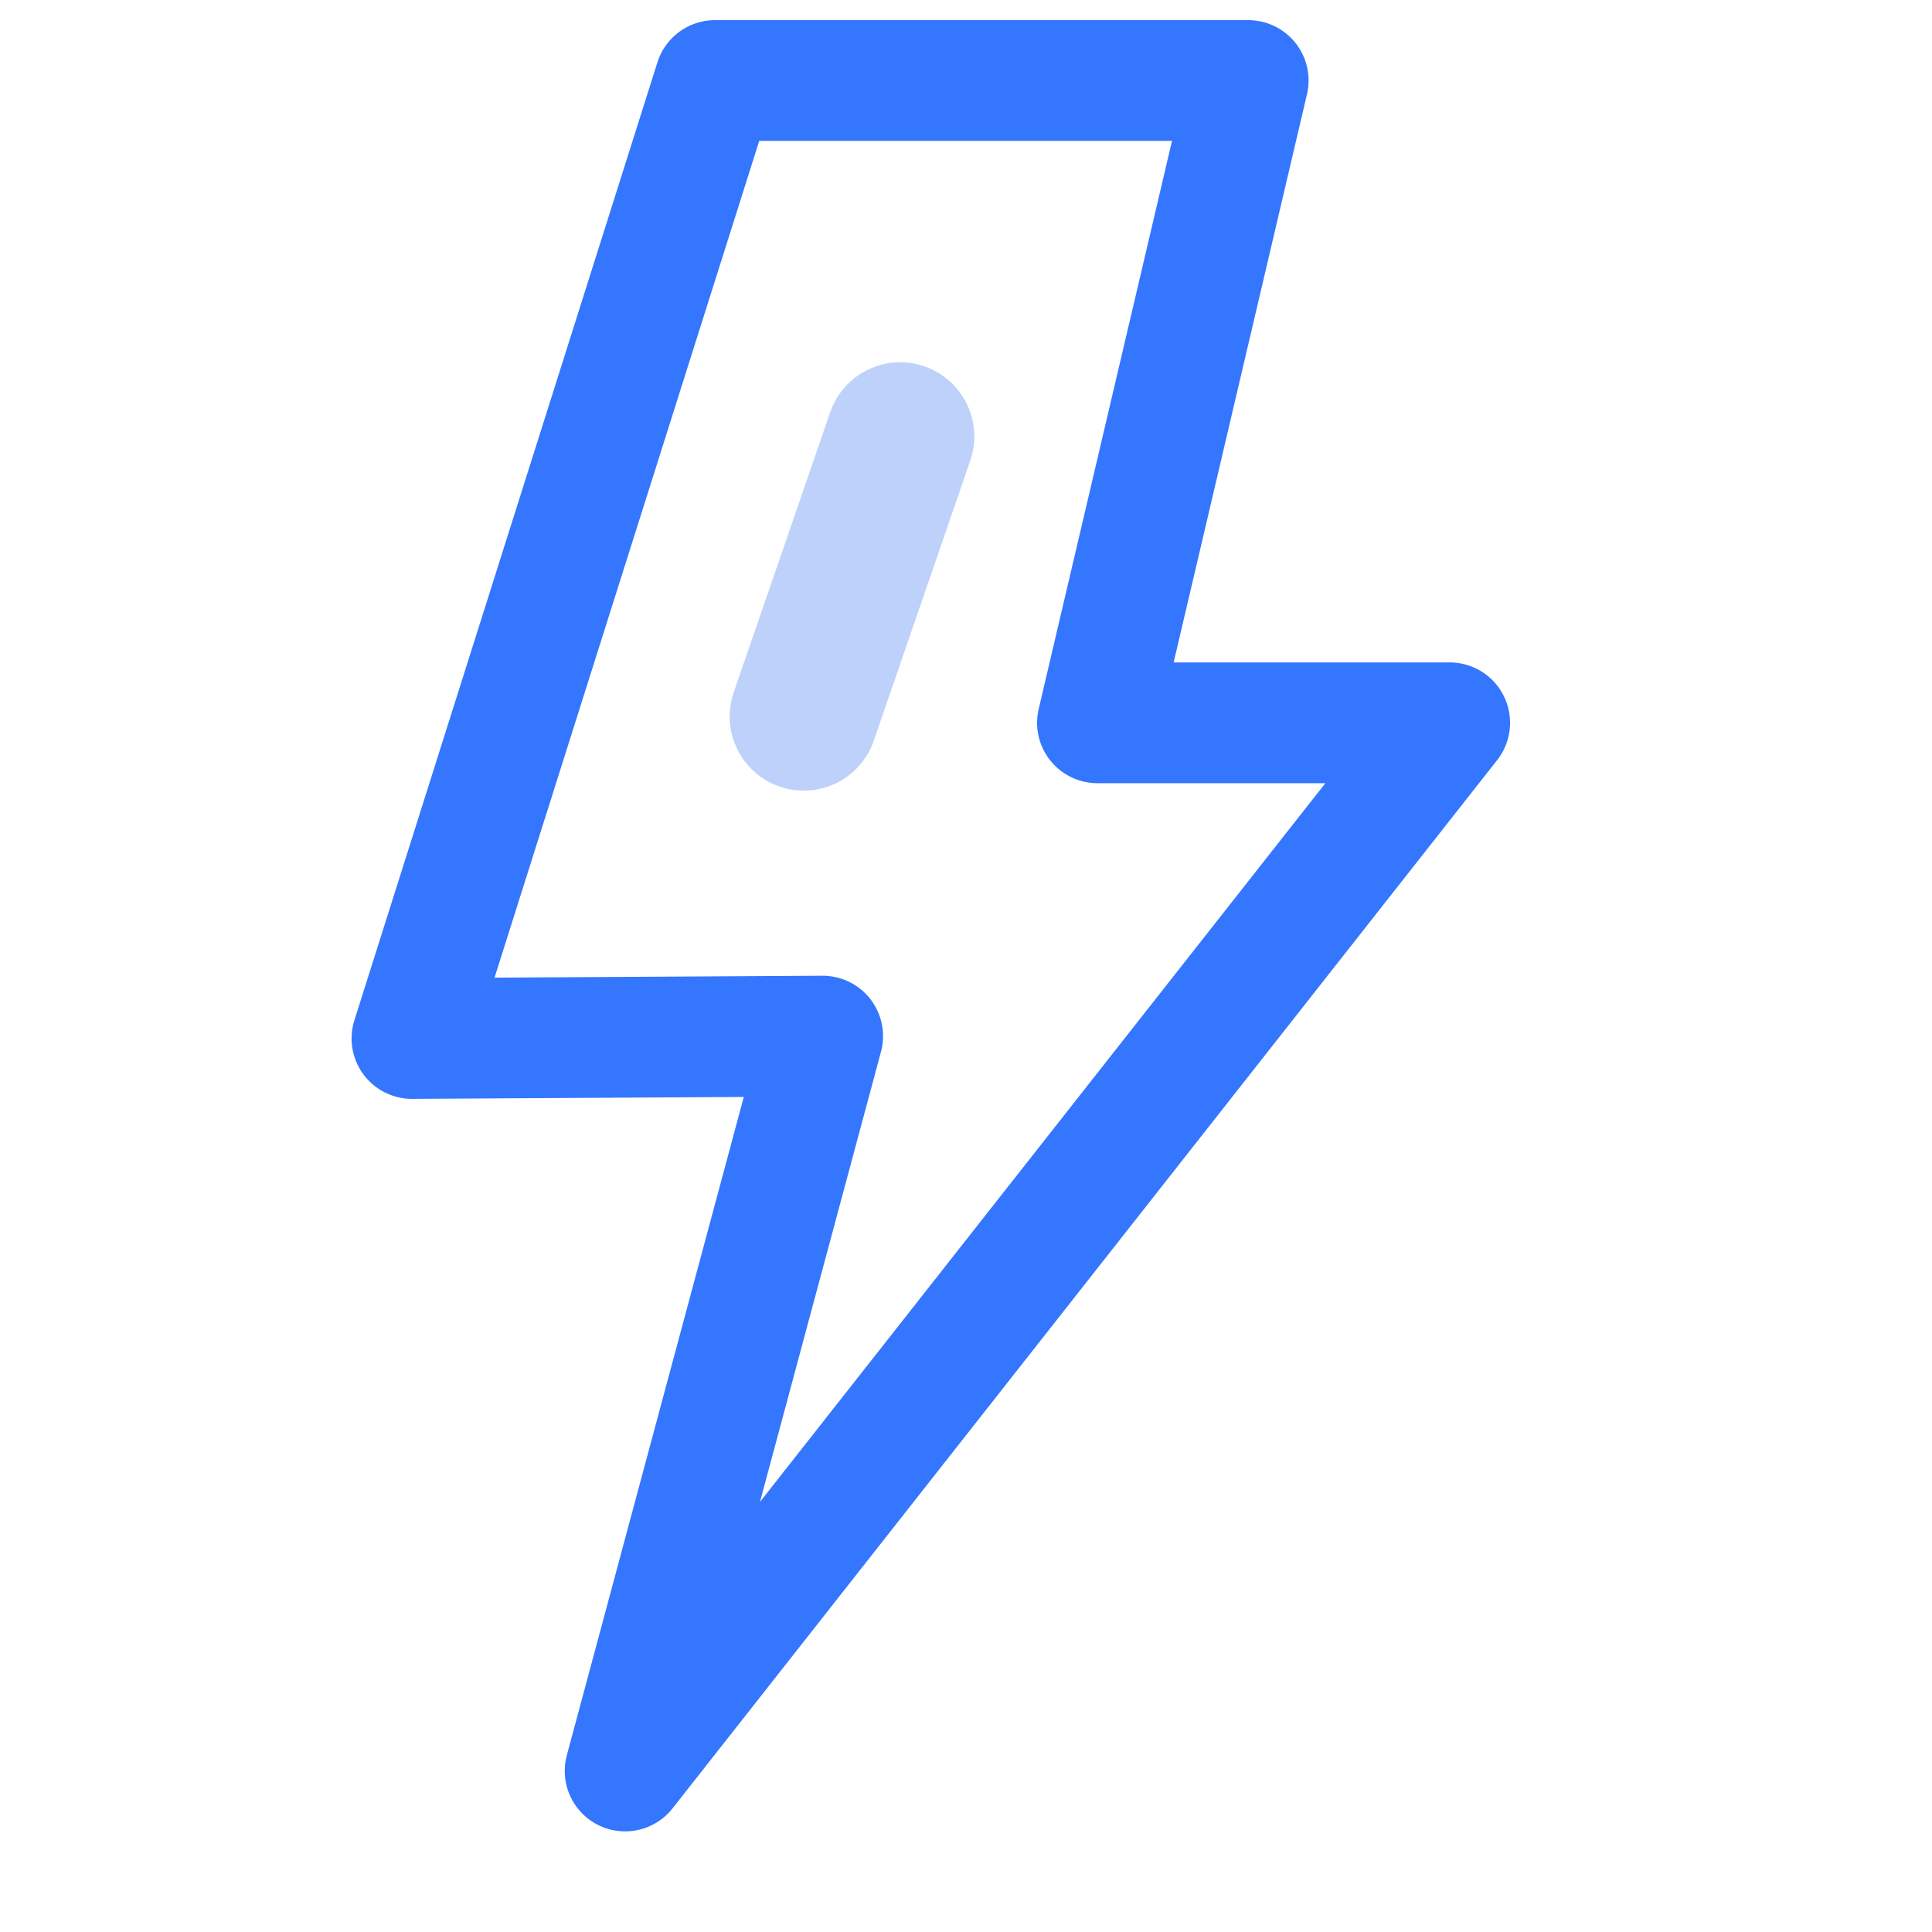 <?xml version="1.0" encoding="UTF-8"?>
<svg width="48px" height="48px" viewBox="0 0 48 48" version="1.1" xmlns="http://www.w3.org/2000/svg" xmlns:xlink="http://www.w3.org/1999/xlink">
    <title>切片</title>
    <g id="页面-1" stroke="none" stroke-width="1" fill="none" fill-rule="evenodd">
        <g id="数字服务网关" transform="translate(-1022, -1938)">
            <g id="编组-8" transform="translate(344, 1898)">
                <g id="icon-tedian-一站式服务" transform="translate(678, 40)">
                    <rect id="矩形" x="0" y="0" width="48" height="48"></rect>
                    <polygon id="路径-7" stroke="#3476FE" stroke-width="3" stroke-linecap="round" stroke-linejoin="round" points="17.764 2 10.235 25.801 20.439 25.742 15.531 44 36.017 17.958 27.266 17.958 31.011 2"></polygon>
                    <path d="M21.167,8.801 C22.184,8.801 23.008,9.625 23.008,10.642 L23.008,18.003 C23.008,19.019 22.184,19.843 21.167,19.843 C20.151,19.843 19.327,19.019 19.327,18.003 L19.327,10.642 C19.327,9.625 20.151,8.801 21.167,8.801 Z" id="矩形" fill="#BDD1FB" transform="translate(21.167, 14.322) rotate(-341) translate(-21.167, -14.322) "></path>
                </g>
            </g>
        </g>
    </g>
</svg>